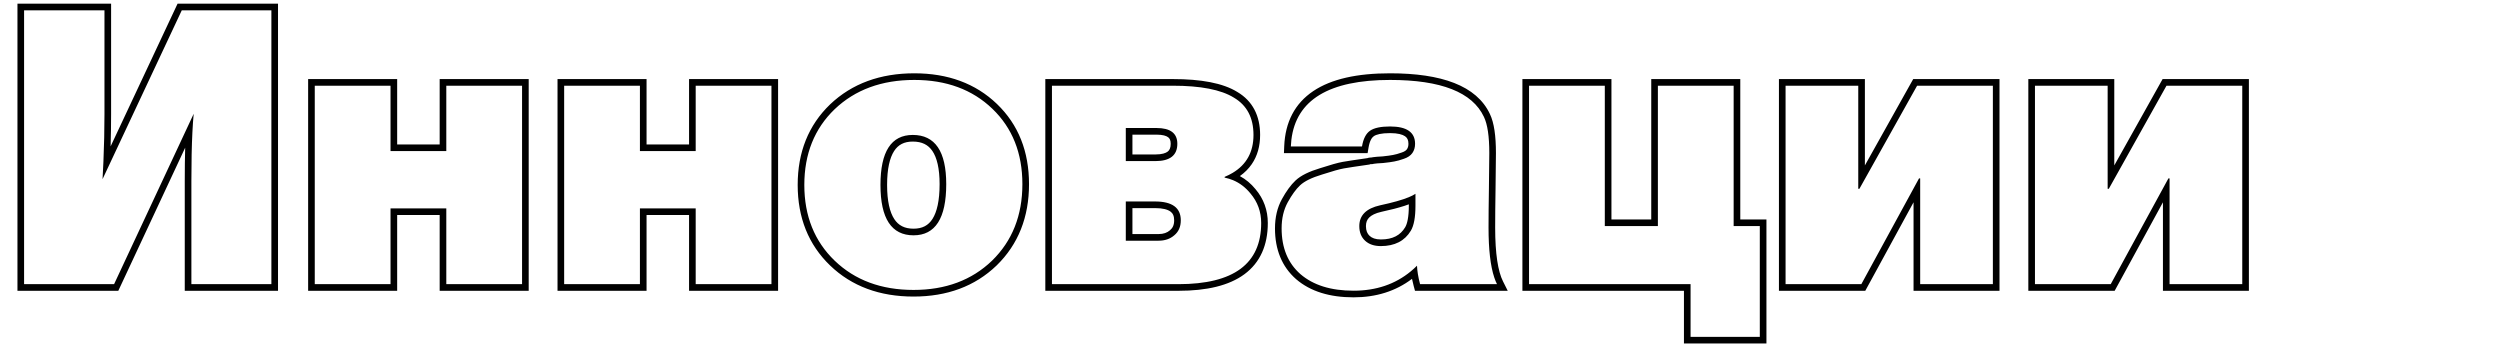 <svg width="677" height="94" viewBox="0 0 677 94" fill="none" xmlns="http://www.w3.org/2000/svg">
<path fill-rule="evenodd" clip-rule="evenodd" d="M75.287 1V78.747H50.032V49.039C50.032 45.724 50.07 42.708 50.146 39.993L32.037 78.747H4.727V1H30.086V30.917C30.086 33.762 30.042 36.668 29.954 39.635L48.083 1H75.287ZM27.769 48.518C27.86 46.924 27.939 45.347 28.006 43.787C28.195 39.364 28.29 35.074 28.29 30.917V2.796H6.523V76.951H30.894L52.453 30.812C52.313 32.284 52.196 33.947 52.103 35.803C51.92 39.466 51.828 43.878 51.828 49.039V76.951H73.491V2.796H49.224L27.769 48.518ZM119.062 21.413H143.171V78.747H119.062V58.23H107.552V78.747H83.442V21.413H107.552V39.119H119.062V21.413ZM120.858 40.915H105.756V23.209H85.238V76.951H105.756V56.434H120.858V76.951H141.375V23.209H120.858V40.915ZM186.597 21.413H210.706V78.747H186.597V58.23H175.087V78.747H150.977V21.413H175.087V39.119H186.597V21.413ZM188.393 40.915H173.291V23.209H152.773V76.951H173.291V56.434H188.393V76.951H208.91V23.209H188.393V40.915ZM269.888 71.884L269.879 71.892C264.012 77.537 256.46 80.309 247.387 80.309C238.249 80.309 230.661 77.54 224.791 71.892C218.916 66.24 216.013 58.914 216.013 50.08C216.013 41.246 218.916 33.921 224.791 28.268L224.799 28.261C230.738 22.619 238.392 19.851 247.596 19.851C256.661 19.851 264.181 22.585 269.983 28.164C275.794 33.752 278.658 41.045 278.658 49.872C278.658 58.771 275.758 66.162 269.888 71.884ZM242.126 40.9C240.944 42.73 240.226 45.703 240.226 50.08C240.226 54.489 240.96 57.483 242.171 59.327C243.295 61.04 244.937 61.928 247.387 61.928C249.782 61.928 251.397 61.04 252.514 59.294C253.717 57.41 254.444 54.356 254.444 49.872C254.444 45.576 253.704 42.67 252.489 40.883C251.359 39.221 249.691 38.337 247.179 38.337C244.81 38.337 243.221 39.206 242.126 40.9ZM283.073 78.747V21.413H317.572C325.221 21.413 331.153 22.485 335.061 24.901C339.22 27.356 341.24 31.361 341.24 36.541C341.24 39.546 340.514 42.217 338.971 44.459C338.114 45.703 337.035 46.775 335.754 47.684C337.348 48.54 338.763 49.724 339.99 51.222C342.208 53.841 343.323 56.923 343.323 60.391C343.323 66.359 341.277 71.09 336.997 74.255C332.818 77.345 326.768 78.747 319.135 78.747H283.073ZM338.611 52.372C337.278 50.743 335.717 49.553 333.929 48.801C333.229 48.507 332.496 48.28 331.727 48.121C331.696 48.114 331.664 48.108 331.633 48.102V47.893C331.648 47.887 331.663 47.881 331.678 47.874C332.435 47.559 333.137 47.209 333.783 46.825C337.557 44.579 339.444 41.151 339.444 36.541C339.444 31.889 337.673 28.521 334.132 26.438C330.661 24.286 325.141 23.209 317.572 23.209H284.869V76.951H319.135C334.063 76.951 341.527 71.431 341.527 60.391C341.527 57.336 340.555 54.663 338.611 52.372ZM316.827 62.355L316.847 62.338C317.554 61.755 317.964 60.943 317.964 59.662C317.964 58.416 317.568 57.733 316.955 57.284C316.237 56.759 314.942 56.355 312.782 56.355H306.662V63.386H313.719C315.1 63.386 316.079 63.009 316.806 62.372L316.827 62.355ZM304.866 65.182V54.559H312.782C317.434 54.559 319.76 56.26 319.76 59.662C319.76 61.398 319.169 62.752 317.989 63.724C316.878 64.696 315.455 65.182 313.719 65.182H304.866ZM312.886 43.623C316.843 43.623 318.822 42.061 318.822 38.936C318.822 36.09 316.948 34.666 313.198 34.666H304.866V43.623H312.886ZM306.662 41.827H312.886C314.677 41.827 315.689 41.465 316.225 41.042C316.681 40.682 317.026 40.094 317.026 38.936C317.026 37.943 316.725 37.464 316.33 37.164C315.842 36.793 314.897 36.462 313.198 36.462H306.662V41.827ZM408.292 78.747H383.179L382.821 77.418C382.647 76.77 382.497 76.134 382.371 75.511C377.955 78.859 372.649 80.518 366.538 80.518C360.143 80.518 354.887 78.953 350.994 75.605L350.987 75.599L350.98 75.593C347.124 72.209 345.266 67.549 345.266 61.849C345.266 58.892 345.874 56.222 347.155 53.899C348.315 51.798 349.532 50.094 350.83 48.877C352.312 47.481 354.605 46.413 357.461 45.554C360.228 44.655 362.308 44.065 363.622 43.833C364.807 43.624 367.046 43.284 370.314 42.817C370.523 42.738 370.805 42.66 371.12 42.66H371.281C371.459 42.615 371.654 42.578 371.859 42.563C372.386 42.478 373.281 42.413 374.415 42.353C375.694 42.217 376.621 42.087 377.225 41.966L377.241 41.963L377.256 41.96C377.899 41.843 378.669 41.631 379.577 41.307L379.595 41.3L379.614 41.294C380.398 41.033 380.794 40.702 381.001 40.406C381.246 40.056 381.406 39.596 381.406 38.936C381.406 37.869 381.058 37.293 380.487 36.898C379.797 36.42 378.537 36.045 376.432 36.045C374.029 36.045 372.683 36.429 372.034 36.875C371.503 37.24 370.912 38.093 370.601 39.961L370.351 41.461H347.691L347.767 39.593C348.03 33.09 350.629 28.022 355.643 24.66C360.549 21.371 367.562 19.851 376.432 19.851C390.318 19.851 399.848 23.169 403.466 30.873C404.621 33.272 405.099 36.878 405.099 41.436C405.099 43.603 405.064 46.809 404.994 51.047C404.925 55.207 404.891 58.738 404.891 61.641C404.891 68.755 405.665 73.493 406.992 76.148L408.292 78.747ZM374.557 44.144C373.238 44.213 372.405 44.283 372.058 44.352C371.919 44.352 371.745 44.387 371.537 44.456H371.12C371.051 44.456 370.947 44.491 370.808 44.56C367.406 45.046 365.114 45.394 363.934 45.602C362.754 45.81 360.775 46.366 357.997 47.268C355.22 48.102 353.241 49.074 352.061 50.184C350.95 51.226 349.839 52.754 348.728 54.767C347.617 56.781 347.062 59.141 347.062 61.849C347.062 67.126 348.763 71.257 352.165 74.243C355.637 77.229 360.428 78.722 366.538 78.722C372.648 78.722 377.818 76.974 382.046 73.478C382.623 73.002 383.181 72.493 383.723 71.952C383.755 72.671 383.834 73.421 383.959 74.201C384.1 75.079 384.299 75.996 384.556 76.951H405.386C405.118 76.415 404.874 75.817 404.653 75.155C403.614 72.043 403.095 67.539 403.095 61.641C403.095 58.725 403.129 55.184 403.199 51.018C403.268 46.782 403.303 43.588 403.303 41.436C403.303 36.923 402.817 33.659 401.845 31.646C398.72 24.98 390.249 21.647 376.432 21.647C359.896 21.647 350.986 27.055 349.702 37.869C349.633 38.452 349.586 39.051 349.561 39.665H368.829C369.176 37.582 369.905 36.159 371.016 35.395C372.127 34.631 373.932 34.249 376.432 34.249C380.945 34.249 383.202 35.812 383.202 38.936C383.202 39.908 382.959 40.742 382.473 41.436C381.987 42.13 381.223 42.651 380.181 42.998C379.209 43.345 378.341 43.588 377.578 43.727C376.883 43.866 375.877 44.005 374.557 44.144ZM374.107 57.355C372.428 57.729 371.386 58.292 370.776 58.901C370.211 59.467 369.896 60.19 369.896 61.224C369.896 62.485 370.273 63.295 370.888 63.869C371.515 64.454 372.456 64.844 373.932 64.844C377.169 64.844 379.231 63.693 380.516 61.55C381.088 60.598 381.51 58.755 381.51 55.704V55.331C381.133 55.473 380.736 55.611 380.322 55.746C378.646 56.292 376.569 56.827 374.107 57.355ZM381.51 53.401C379.74 54.134 377.145 54.867 373.724 55.6C369.975 56.434 368.1 58.308 368.1 61.224C368.1 62.891 368.621 64.21 369.662 65.182C370.704 66.154 372.127 66.64 373.932 66.64C377.682 66.64 380.39 65.251 382.056 62.474C382.889 61.086 383.306 58.829 383.306 55.704V52.476C382.854 52.784 382.255 53.093 381.51 53.401ZM478.351 93.016H456.012V78.747H412.268V21.413H436.378V59.428H447.159V21.413H471.269V59.428H478.351V93.016ZM469.472 61.224V23.209H448.955V61.224H434.582V23.209H414.064V76.951H457.808V91.22H476.555V61.224H469.472ZM518.098 21.413H541.465V78.747H518.188V54.781L505.116 78.747H481.736V21.413H505.012V44.794L518.098 21.413ZM503.529 51.122H503.216V23.209H483.532V76.951H504.05L519.672 48.31H519.985V76.951H539.669V23.209H519.151L503.529 51.122ZM585.633 21.413H609V78.747H585.723V54.781L572.651 78.747H549.271V21.413H572.547V44.794L585.633 21.413ZM571.064 51.122H570.751V23.209H551.067V76.951H571.585L587.207 48.31H587.52V76.951H607.204V23.209H586.686L571.064 51.122ZM268.738 29.459C263.322 24.251 256.275 21.647 247.596 21.647C238.778 21.647 231.591 24.286 226.037 29.563C220.551 34.84 217.809 41.679 217.809 50.08C217.809 58.482 220.551 65.321 226.037 70.598C231.522 75.875 238.639 78.513 247.387 78.513C256.067 78.513 263.149 75.875 268.634 70.598C274.119 65.251 276.862 58.343 276.862 49.872C276.862 41.471 274.154 34.666 268.738 29.459ZM238.43 50.08C238.43 41.054 241.347 36.541 247.179 36.541C253.22 36.541 256.24 40.984 256.24 49.872C256.24 59.107 253.289 63.724 247.387 63.724C241.416 63.724 238.43 59.176 238.43 50.08Z" fill="black"/>
</svg>
